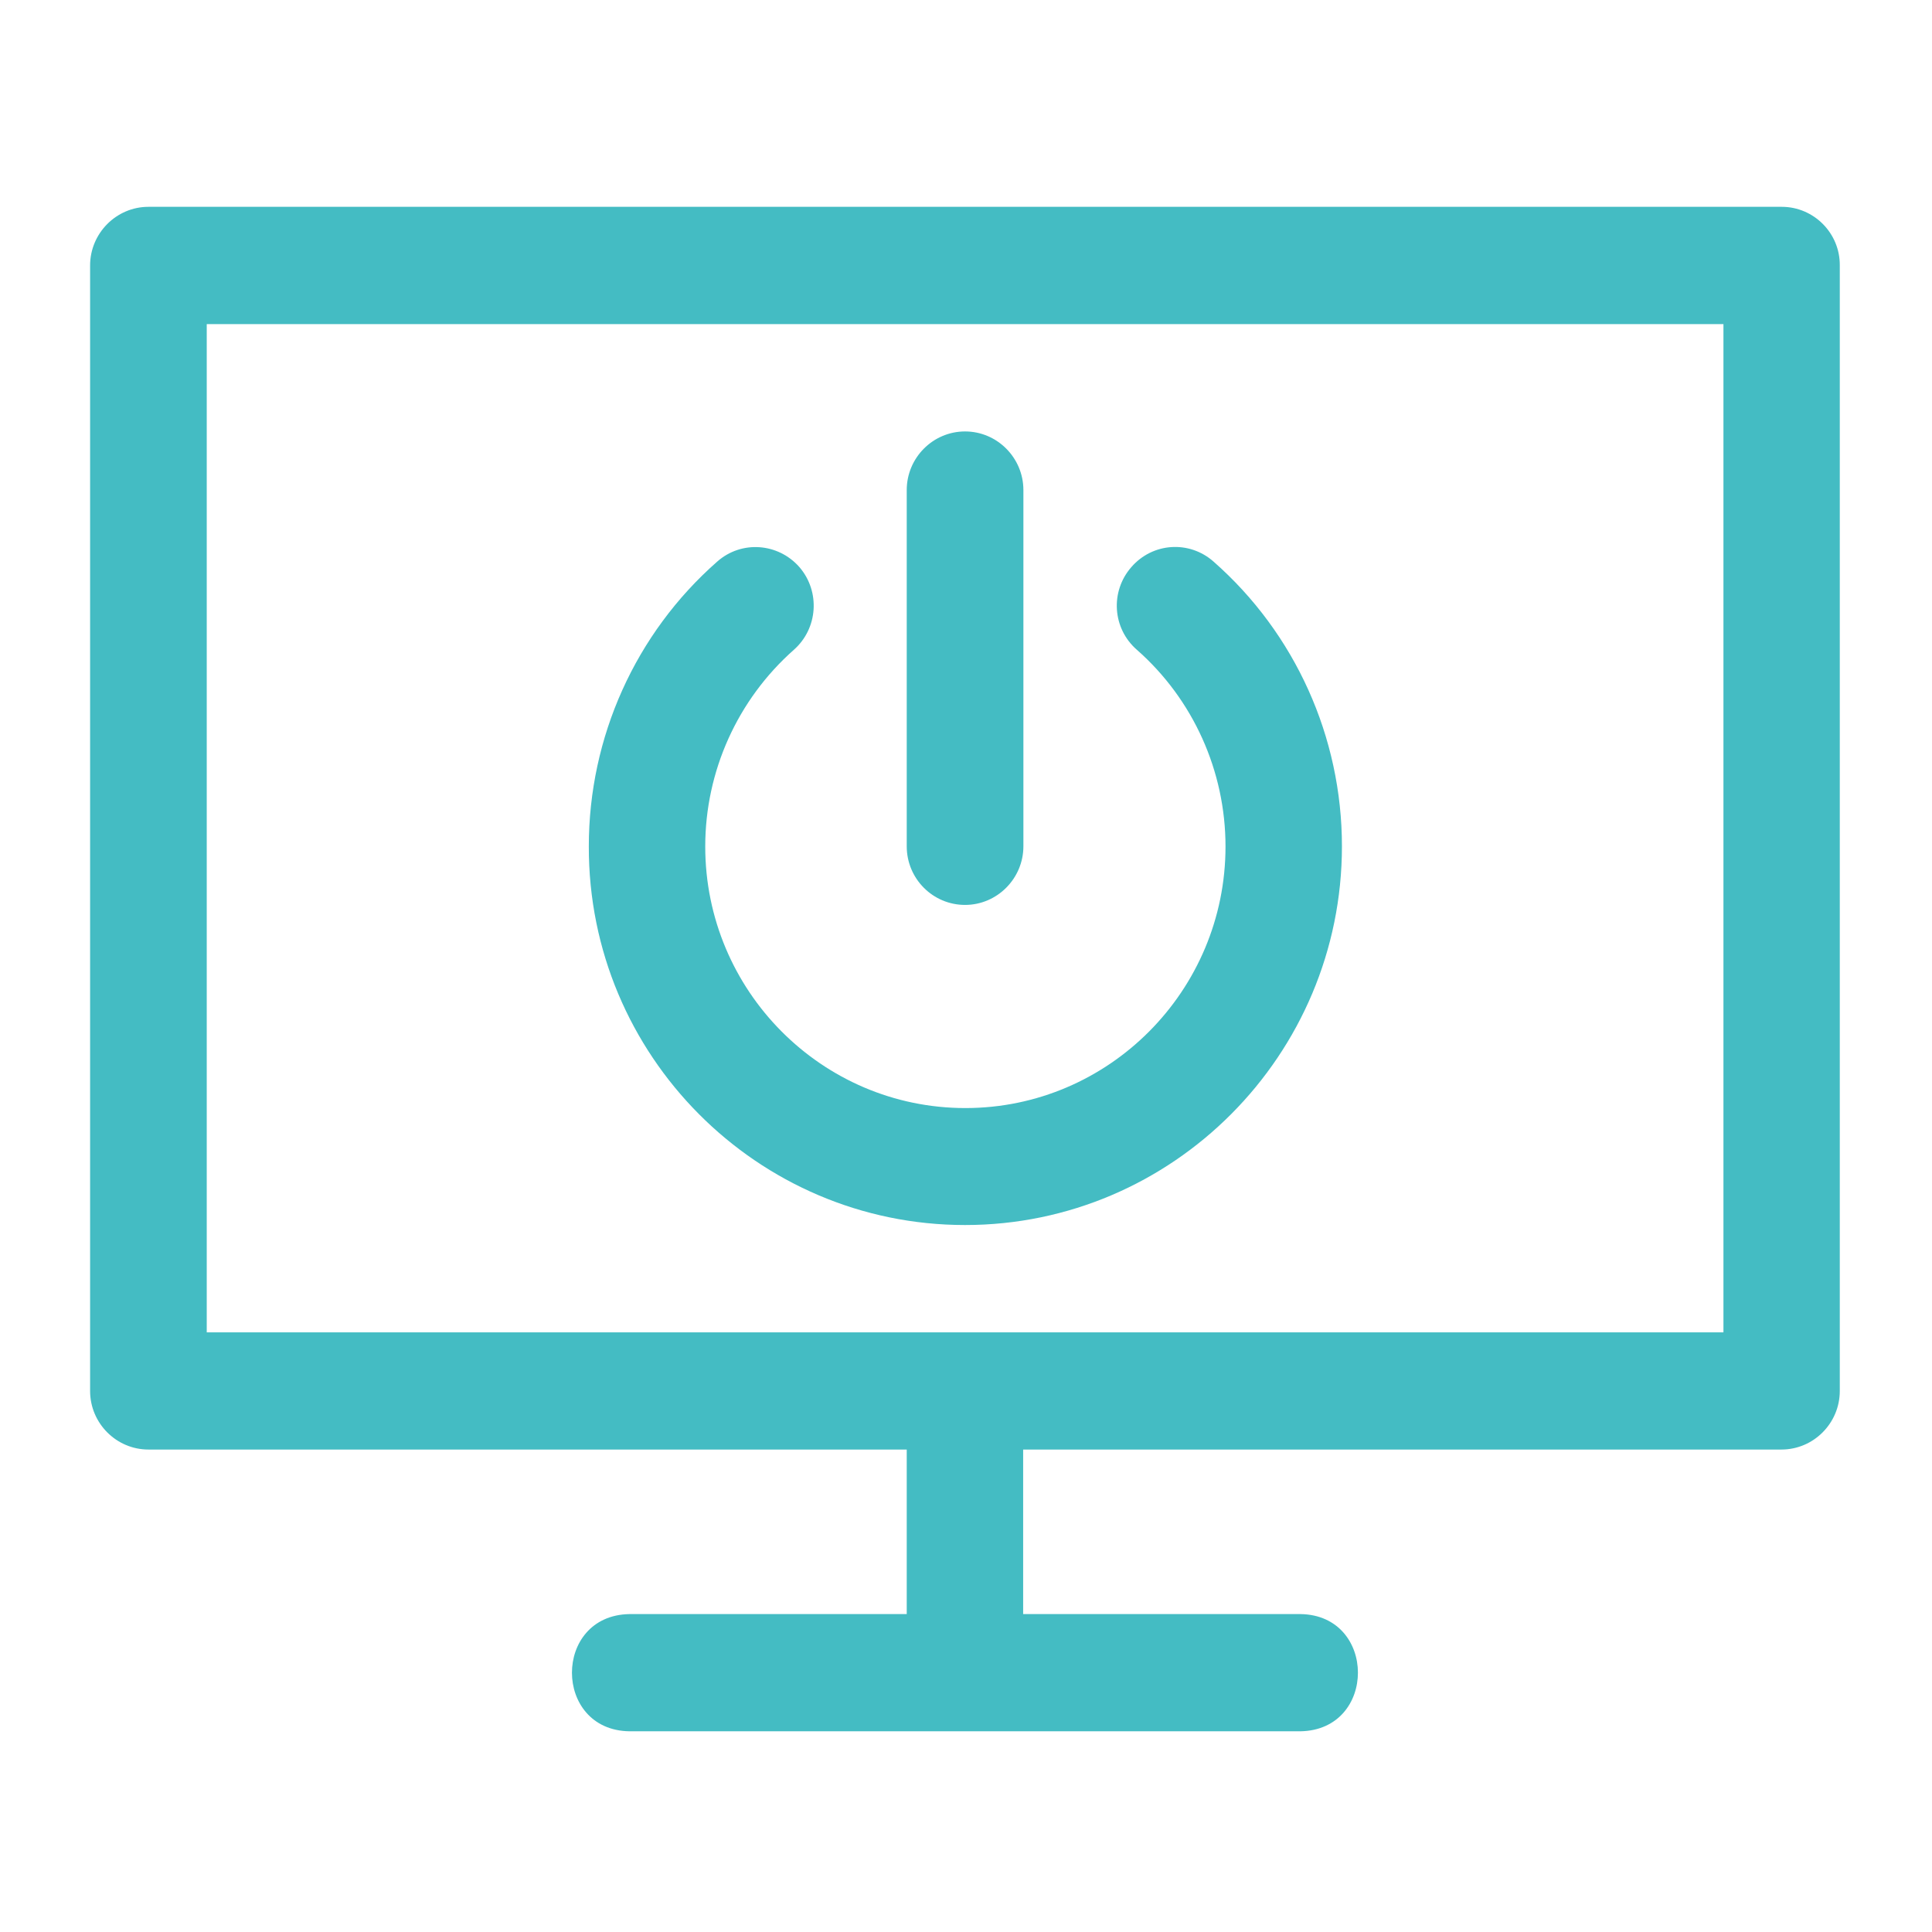 <svg xmlns="http://www.w3.org/2000/svg" xmlns:xlink="http://www.w3.org/1999/xlink" width="128" zoomAndPan="magnify" viewBox="0 0 96 96" height="128" preserveAspectRatio="xMidYMid meet" version="1.0"><defs><clipPath id="81fca9db21"><path d="M 4.453 10.277 L 91.453 10.277 L 91.453 86.027 L 4.453 86.027 Z M 4.453 10.277 " clip-rule="nonzero"/></clipPath></defs><g clip-path="url(#81fca9db21)"><path fill="#44bcc3" d="M 88.535 10.277 L 7.375 10.277 C 5.781 10.277 4.477 11.59 4.477 13.191 L 4.477 69.117 C 4.477 70.719 5.781 72.027 7.375 72.027 L 45.055 72.027 L 45.055 80.203 C 37.793 80.203 31.273 80.203 31.273 80.203 C 27.461 80.273 27.477 85.969 31.273 86.027 L 64.621 86.027 C 68.434 85.957 68.418 80.258 64.621 80.203 C 64.621 80.203 58.113 80.203 50.84 80.203 C 50.84 77.797 50.84 74.434 50.84 72.027 L 88.52 72.027 C 90.113 72.027 91.418 70.719 91.418 69.117 L 91.418 13.191 C 91.434 11.59 90.129 10.277 88.535 10.277 Z M 85.637 66.203 L 10.273 66.203 L 10.273 16.105 L 85.637 16.105 Z M 85.637 66.203 " fill-opacity="1" fill-rule="nonzero"/></g><path fill="#44bcc3" d="M 47.953 60.871 C 58.273 60.871 66.68 52.422 66.68 42.051 C 66.68 36.629 64.359 31.473 60.301 27.906 C 59.098 26.84 57.273 26.957 56.215 28.18 C 55.156 29.391 55.273 31.227 56.492 32.289 C 59.289 34.75 60.895 38.32 60.895 42.062 C 60.895 49.23 55.098 55.059 47.969 55.059 C 40.84 55.059 35.043 49.23 35.043 42.062 C 35.043 38.32 36.648 34.766 39.445 32.289 C 40.648 31.227 40.766 29.391 39.723 28.18 C 38.664 26.973 36.84 26.84 35.637 27.906 C 31.578 31.473 29.258 36.629 29.258 42.051 C 29.23 52.438 37.637 60.871 47.953 60.871 Z M 47.953 60.871 " fill-opacity="1" fill-rule="nonzero"/><path fill="#44bcc3" d="M 47.953 44.965 C 49.547 44.965 50.852 43.652 50.852 42.051 L 50.852 24.352 C 50.852 22.746 49.547 21.438 47.953 21.438 C 46.359 21.438 45.055 22.746 45.055 24.352 L 45.055 42.051 C 45.055 43.668 46.359 44.965 47.953 44.965 Z M 47.953 44.965 " fill-opacity="1" fill-rule="nonzero"/></svg>